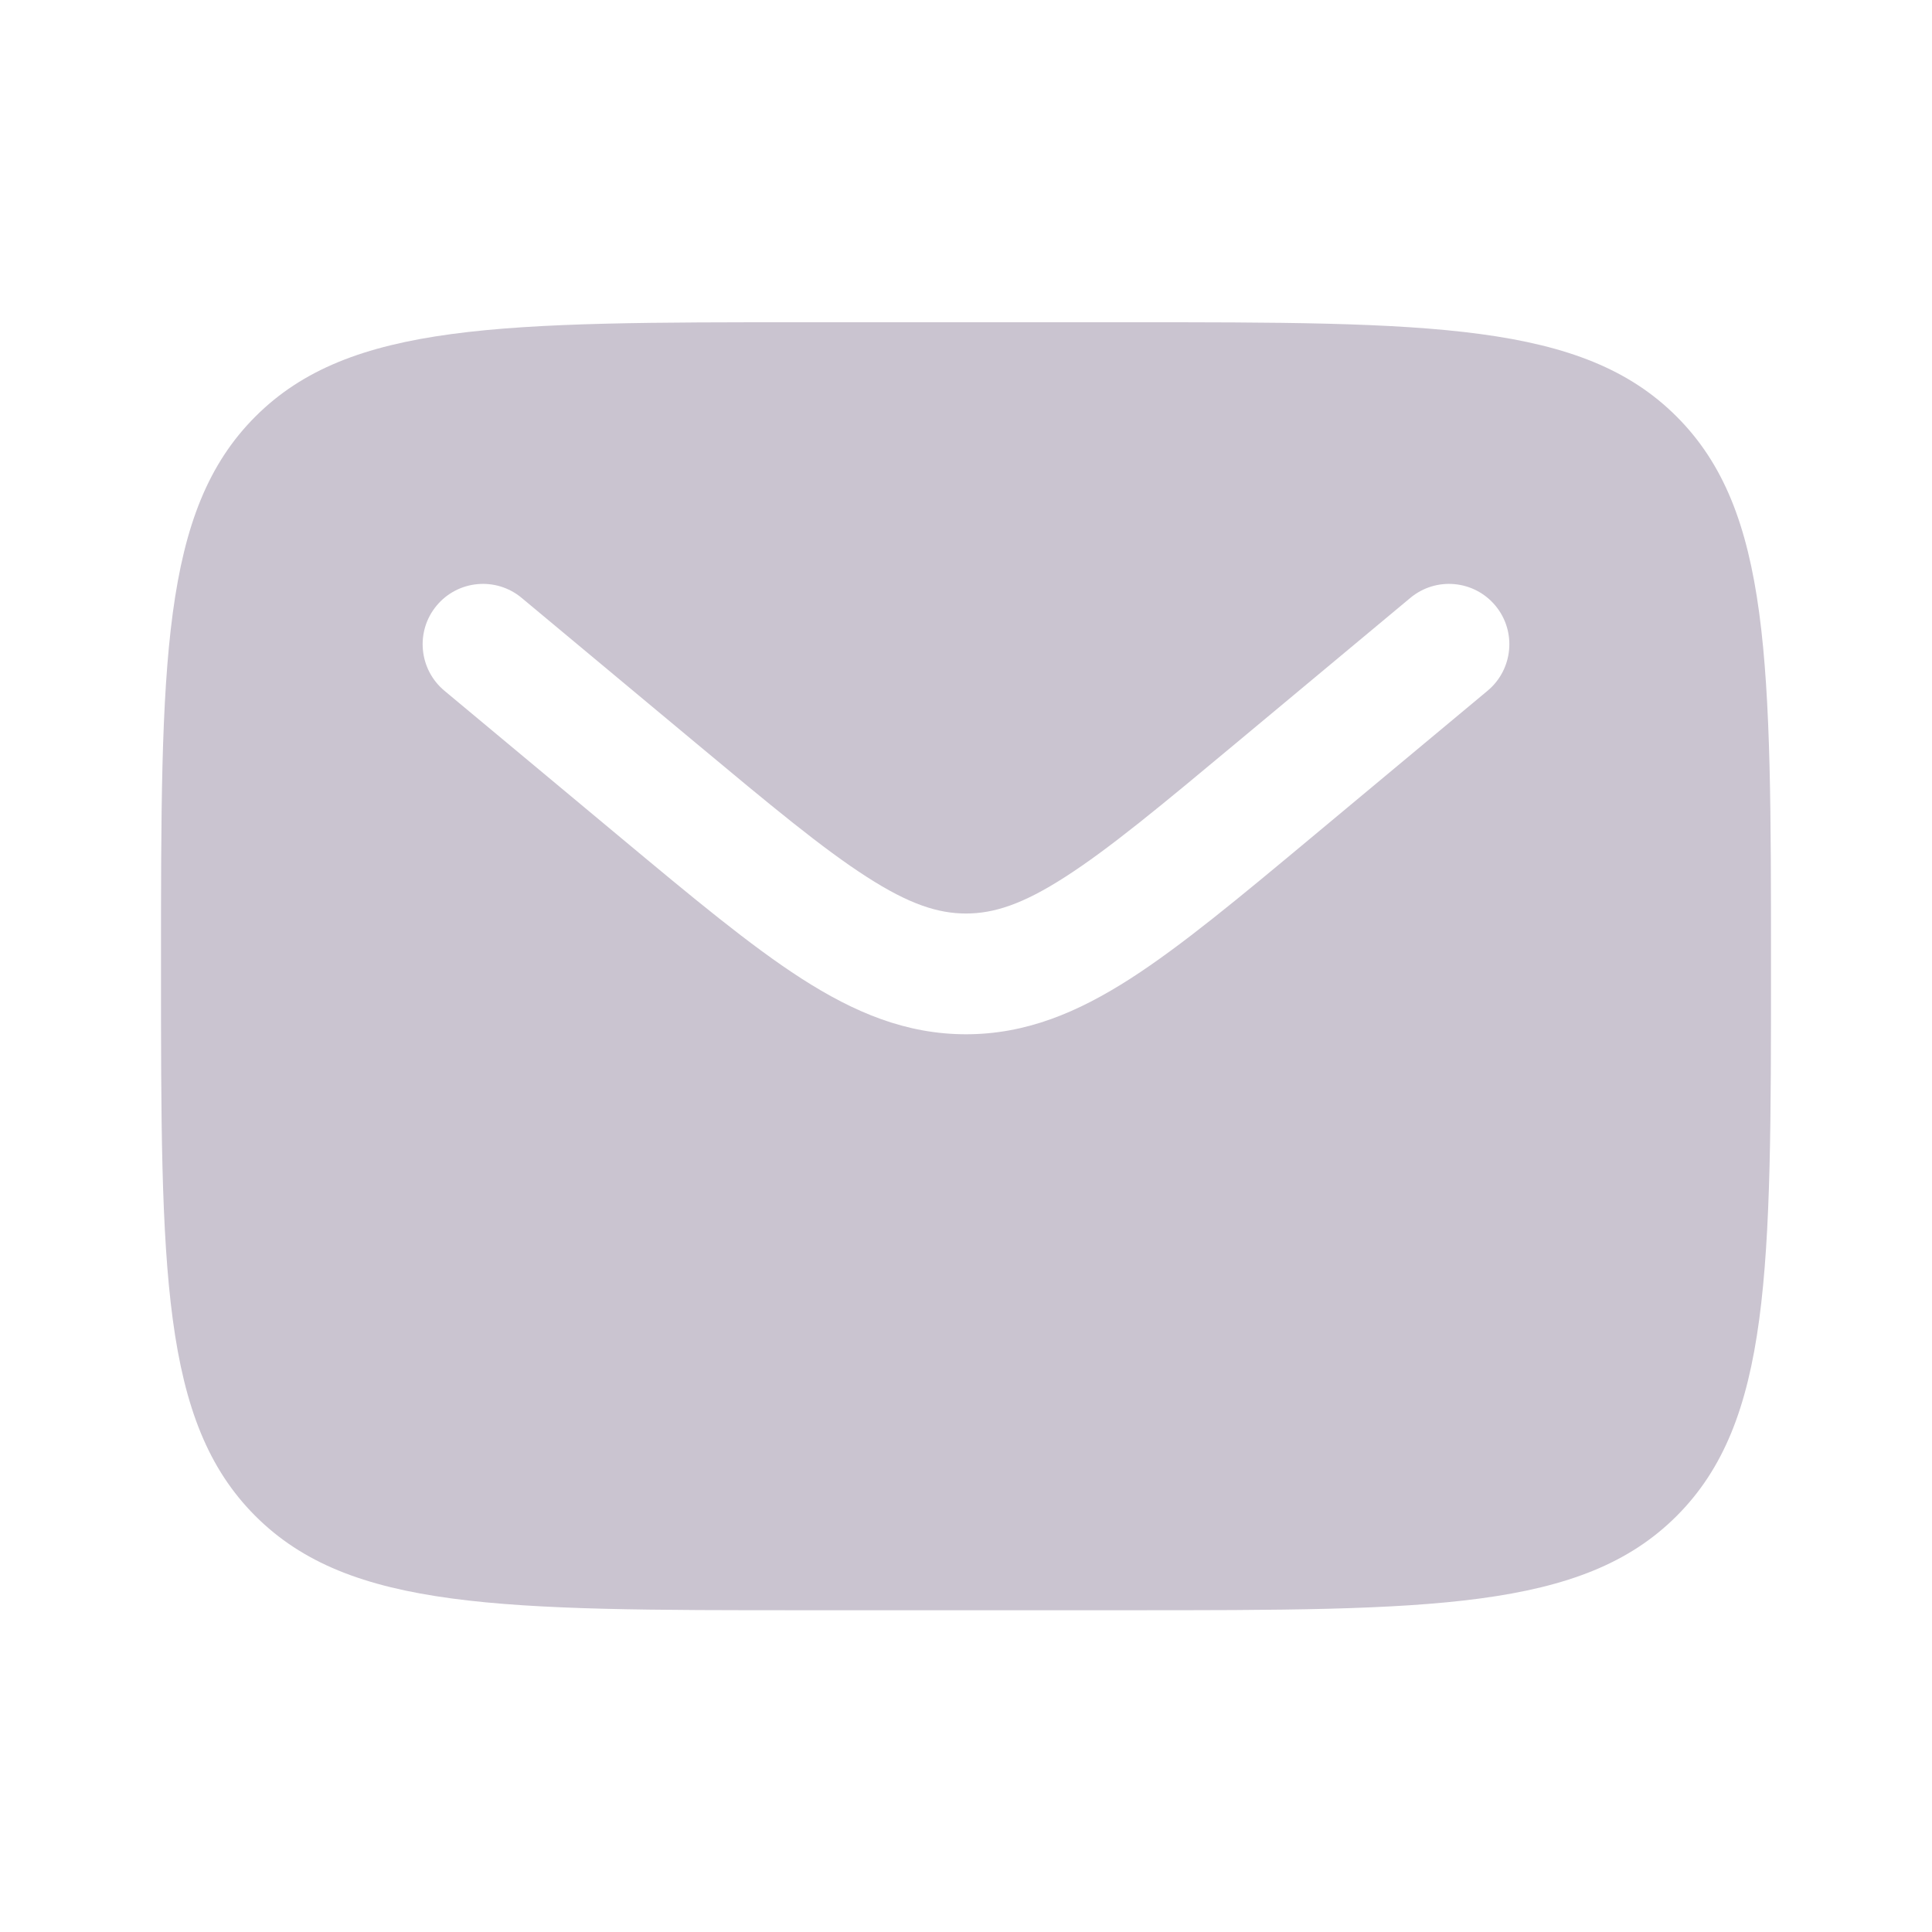 <svg width="24" height="24" viewBox="0 0 24 24" fill="none" xmlns="http://www.w3.org/2000/svg">
<path fill-rule="evenodd" clip-rule="evenodd" d="M3.172 5.175C2 6.347 2 8.232 2 12.003C2 15.775 2 17.66 3.172 18.832C4.343 20.003 6.229 20.003 10 20.003H14C17.771 20.003 19.657 20.003 20.828 18.832C22 17.66 22 15.775 22 12.003C22 8.232 22 6.347 20.828 5.175C19.657 4.003 17.771 4.003 14 4.003H10C6.229 4.003 4.343 4.003 3.172 5.175ZM18.576 7.523C18.841 7.841 18.798 8.314 18.48 8.58L16.284 10.41C15.397 11.149 14.679 11.747 14.045 12.155C13.384 12.58 12.741 12.848 12 12.848C11.259 12.848 10.616 12.58 9.955 12.155C9.321 11.747 8.603 11.149 7.716 10.41L5.52 8.58C5.202 8.314 5.159 7.841 5.424 7.523C5.689 7.205 6.162 7.162 6.48 7.427L8.639 9.226C9.572 10.004 10.22 10.542 10.767 10.893C11.296 11.234 11.655 11.348 12 11.348C12.345 11.348 12.704 11.234 13.233 10.893C13.78 10.542 14.428 10.004 15.361 9.226L17.52 7.427C17.838 7.162 18.311 7.205 18.576 7.523Z" fill="#CAC4D0"/>
</svg>
